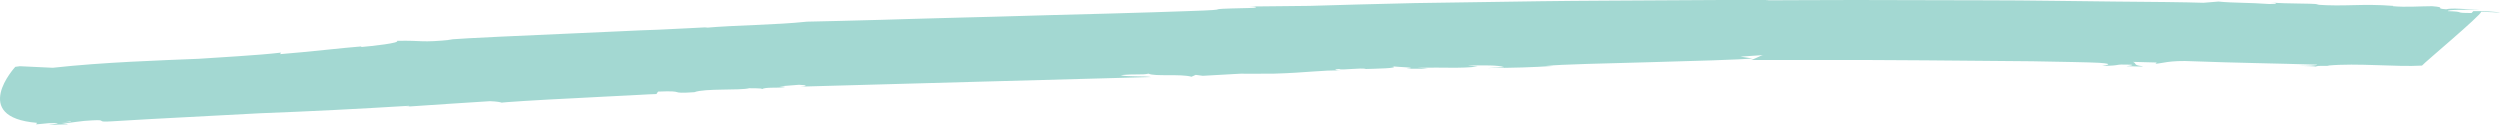 <?xml version="1.0" encoding="UTF-8"?> <svg xmlns="http://www.w3.org/2000/svg" width="140" height="7" viewBox="0 0 140 7" fill="none"> <path d="M36.757 5.267L36.851 5.129C38.509 5.059 37.341 5.267 38.883 5.163C39.467 4.938 41.452 5.077 41.966 4.938C41.966 4.955 42.714 4.921 42.667 4.99C42.9 4.869 43.438 4.938 43.905 4.886C44.068 4.851 43.765 4.851 43.648 4.834L44.746 4.748C45.166 4.765 45.283 4.817 44.816 4.851C47.666 4.765 61.377 4.401 64.46 4.314C64.063 4.245 63.105 4.314 62.755 4.21C63.572 4.124 63.946 4.21 64.32 4.124C64.647 4.297 66.118 4.124 66.725 4.297L66.959 4.193L67.357 4.245C70.93 4.054 68.174 4.158 71.35 4.124C73.196 4.072 74.06 3.916 75.088 3.95C74.948 3.95 74.527 3.899 74.995 3.864C75.088 3.95 76.256 3.777 76.489 3.864C76.956 3.847 78.475 3.829 77.961 3.708C78.218 3.76 79.573 3.777 78.755 3.847C79.199 3.847 79.643 3.864 79.969 3.829L79.385 3.795C80.927 3.76 81.768 3.847 82.749 3.725L82.189 3.673C83.1 3.656 83.87 3.639 84.244 3.76L83.31 3.812C84.828 3.795 85.739 3.777 87.024 3.691H86.58C87.397 3.604 89.897 3.552 92.396 3.483C93.657 3.448 94.895 3.413 95.923 3.379C96.951 3.344 97.769 3.309 98.142 3.275L97.465 3.171L98.75 3.084C98.61 3.084 98.119 3.396 98.002 3.361C98.68 3.361 100.104 3.361 101.856 3.361C102.744 3.361 103.701 3.361 104.729 3.361C105.734 3.361 106.808 3.379 107.86 3.379C109.985 3.396 112.087 3.413 113.816 3.431C115.544 3.465 116.922 3.483 117.553 3.517C118.581 3.587 117.74 3.673 117.717 3.691C118.955 3.673 118.253 3.587 119.305 3.621C119.585 3.639 119.235 3.691 119.071 3.708C119.539 3.708 119.959 3.743 120.006 3.708C119.421 3.656 119.679 3.552 119.445 3.465L120.776 3.5L120.706 3.569C121.01 3.569 121.477 3.361 122.808 3.431C125.051 3.517 127.503 3.552 129.769 3.621C129.722 3.673 129.255 3.691 128.765 3.691C129.068 3.708 129.536 3.691 129.816 3.743C129.278 3.656 130.774 3.708 130.353 3.673C132.011 3.517 134.161 3.76 135.632 3.673C135.772 3.5 138.925 0.866 138.949 0.658C139.416 0.676 139.86 0.693 140 0.71C139.883 0.658 138.995 0.606 138.505 0.624L138.411 0.728C137.314 0.728 138.155 0.658 137.08 0.624C137.034 0.537 138.015 0.537 138.879 0.554C138.108 0.52 137.314 0.433 136.987 0.52C136.263 0.468 137.08 0.416 136.192 0.347C135.562 0.347 134.721 0.416 133.997 0.347L134.021 0.329C132.269 0.191 131.311 0.381 129.699 0.26L129.863 0.243C129.302 0.173 128.181 0.225 127.153 0.139C127.456 0.156 127.69 0.225 127.083 0.225C125.915 0.139 125.097 0.173 124.233 0.087L123.392 0.156C122.365 0.121 120.589 0.104 118.417 0.087C116.245 0.069 113.699 0.017 111.153 0.017C108.607 0.017 106.06 0 103.889 0C101.716 0 99.941 0.017 98.89 0.017L99.053 0C98.259 0 97.371 0 96.414 0C95.456 0 94.405 0.017 93.307 0.017C91.112 0.035 88.705 0.035 86.276 0.069C83.87 0.104 81.441 0.139 79.222 0.173C77.003 0.225 74.971 0.277 73.336 0.329C72.425 0.329 71.024 0.364 69.972 0.364C70.556 0.381 70.37 0.45 69.902 0.45C66.702 0.52 69.692 0.52 66.469 0.624C65.534 0.658 63.946 0.71 62.03 0.762C60.115 0.814 57.896 0.866 55.677 0.936C54.556 0.97 53.458 0.988 52.407 1.022C51.356 1.057 50.328 1.074 49.394 1.109C47.525 1.161 46.03 1.196 45.19 1.213C43.414 1.403 41.195 1.403 39.467 1.559L39.63 1.525C39.163 1.559 38.159 1.594 36.874 1.663C36.22 1.681 35.519 1.715 34.772 1.75C34.024 1.785 33.23 1.819 32.459 1.854C29.306 1.993 26.129 2.131 25.055 2.218H25.358C23.49 2.408 23.723 2.252 22.228 2.287C22.439 2.408 20.827 2.582 20.22 2.634L20.243 2.599C19.309 2.668 17.23 2.911 15.688 3.032L15.735 2.946C14.473 3.101 12.044 3.223 11.133 3.292C9.031 3.379 5.761 3.483 2.958 3.795L1.113 3.708L0.856 3.743C0.856 3.743 0.202 4.453 0.038 5.198C-0.125 5.943 0.178 6.723 2.07 6.879L2.024 6.965L2.748 6.896C3.635 6.879 4.032 6.757 3.962 6.827L2.771 6.896C3.659 6.861 3.051 6.948 2.724 7C3.098 6.983 3.449 6.965 3.752 6.965C3.916 6.931 3.612 6.948 3.472 6.931C3.939 6.879 4.593 6.757 5.177 6.74C6.088 6.688 5.247 6.861 6.298 6.792C9.078 6.619 11.811 6.498 14.567 6.342C17.323 6.238 20.056 6.099 22.883 5.926C23.023 5.943 22.859 5.96 22.696 5.978C24.377 5.856 25.896 5.77 27.437 5.666C27.858 5.683 27.998 5.718 28.115 5.752C27.975 5.735 30.123 5.597 32.296 5.493C33.394 5.441 34.492 5.371 35.332 5.337C36.15 5.285 36.734 5.267 36.757 5.267Z" fill="#A3D8D2"></path> </svg> 